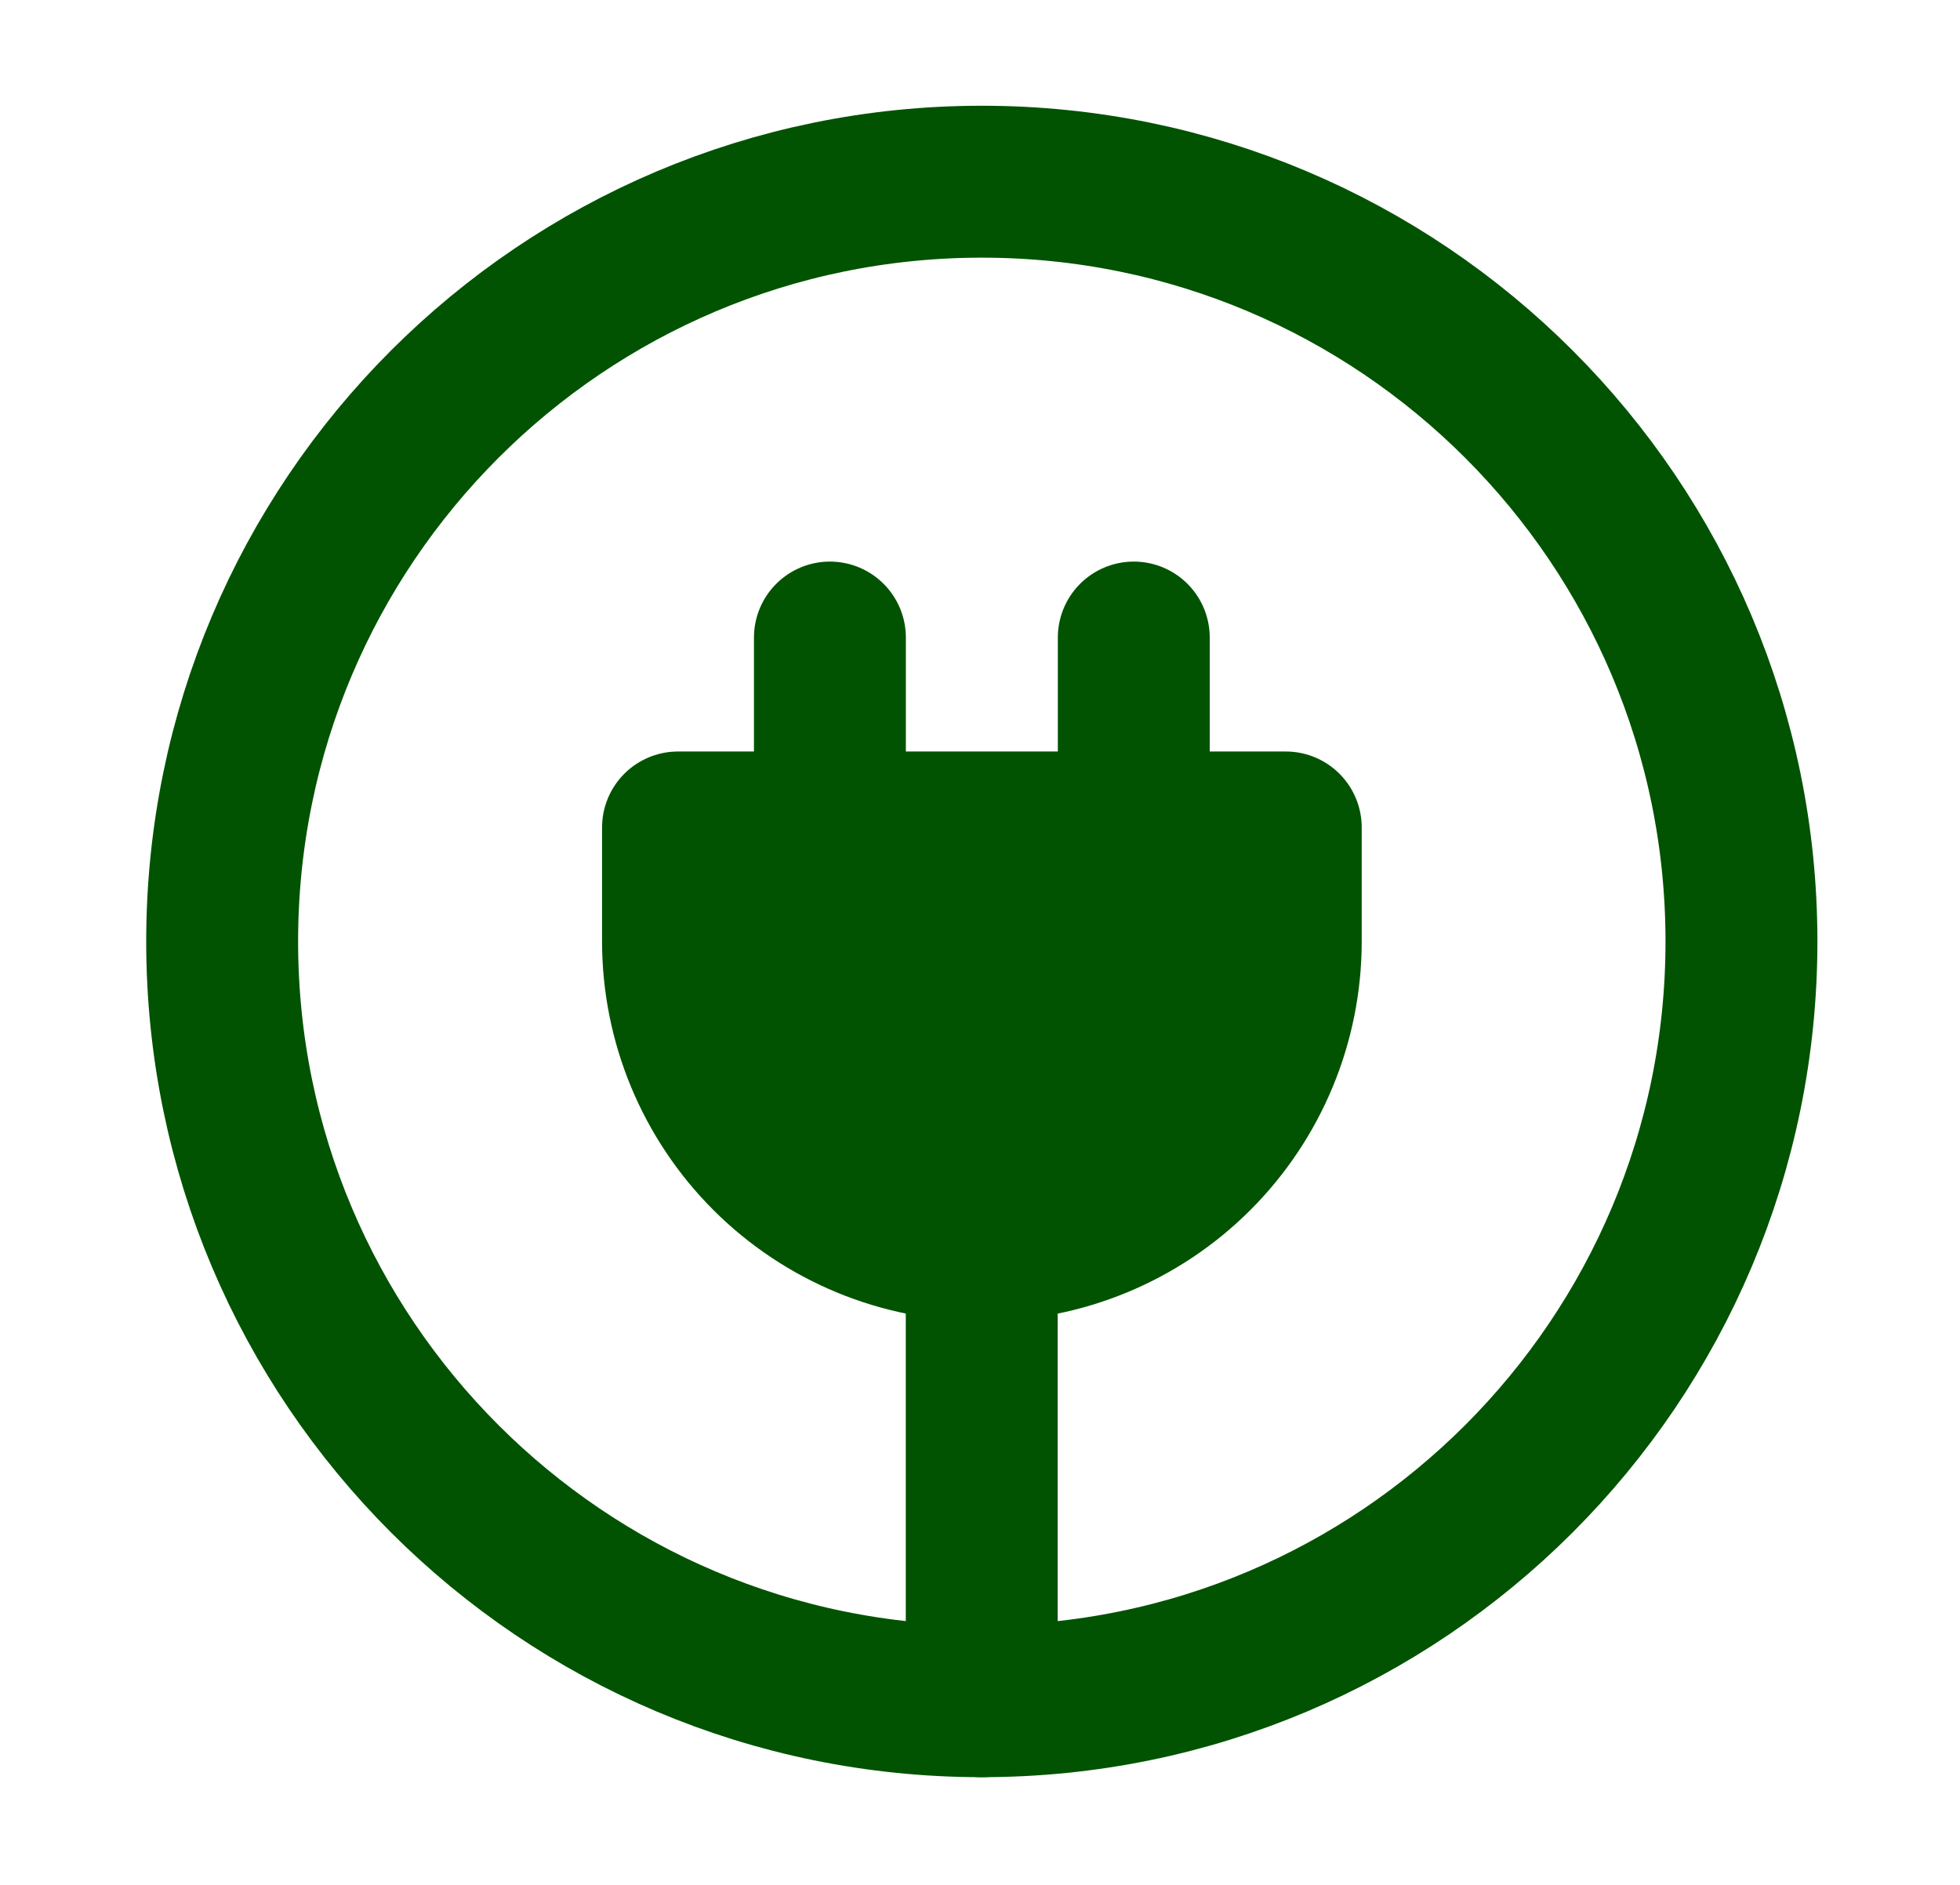 <svg width="26" height="25" viewBox="0 0 26 25" fill="none" xmlns="http://www.w3.org/2000/svg">
<path d="M15.04 10.976V8.456M11.009 10.976V8.456M13.024 22.564C18.59 22.564 23.101 18.053 23.101 12.487C23.101 6.922 18.59 2.41 13.024 2.41C7.459 2.41 2.947 6.922 2.947 12.487C2.947 18.053 7.459 22.564 13.024 22.564Z" stroke="#015301" stroke-width="2.015" stroke-linecap="round" stroke-linejoin="round"/>
<path d="M13.025 16.517C14.094 16.517 15.119 16.092 15.875 15.336C16.631 14.58 17.056 13.555 17.056 12.486V10.975H8.994V12.486C8.994 13.555 9.419 14.58 10.175 15.336C10.931 16.092 11.956 16.517 13.025 16.517Z" fill="#015301" stroke="#015301" stroke-width="2.015" stroke-linecap="round" stroke-linejoin="round"/>
<path d="M13.023 22.564V16.518" stroke="#015301" stroke-width="2.015" stroke-linecap="round" stroke-linejoin="round"/>
</svg>
